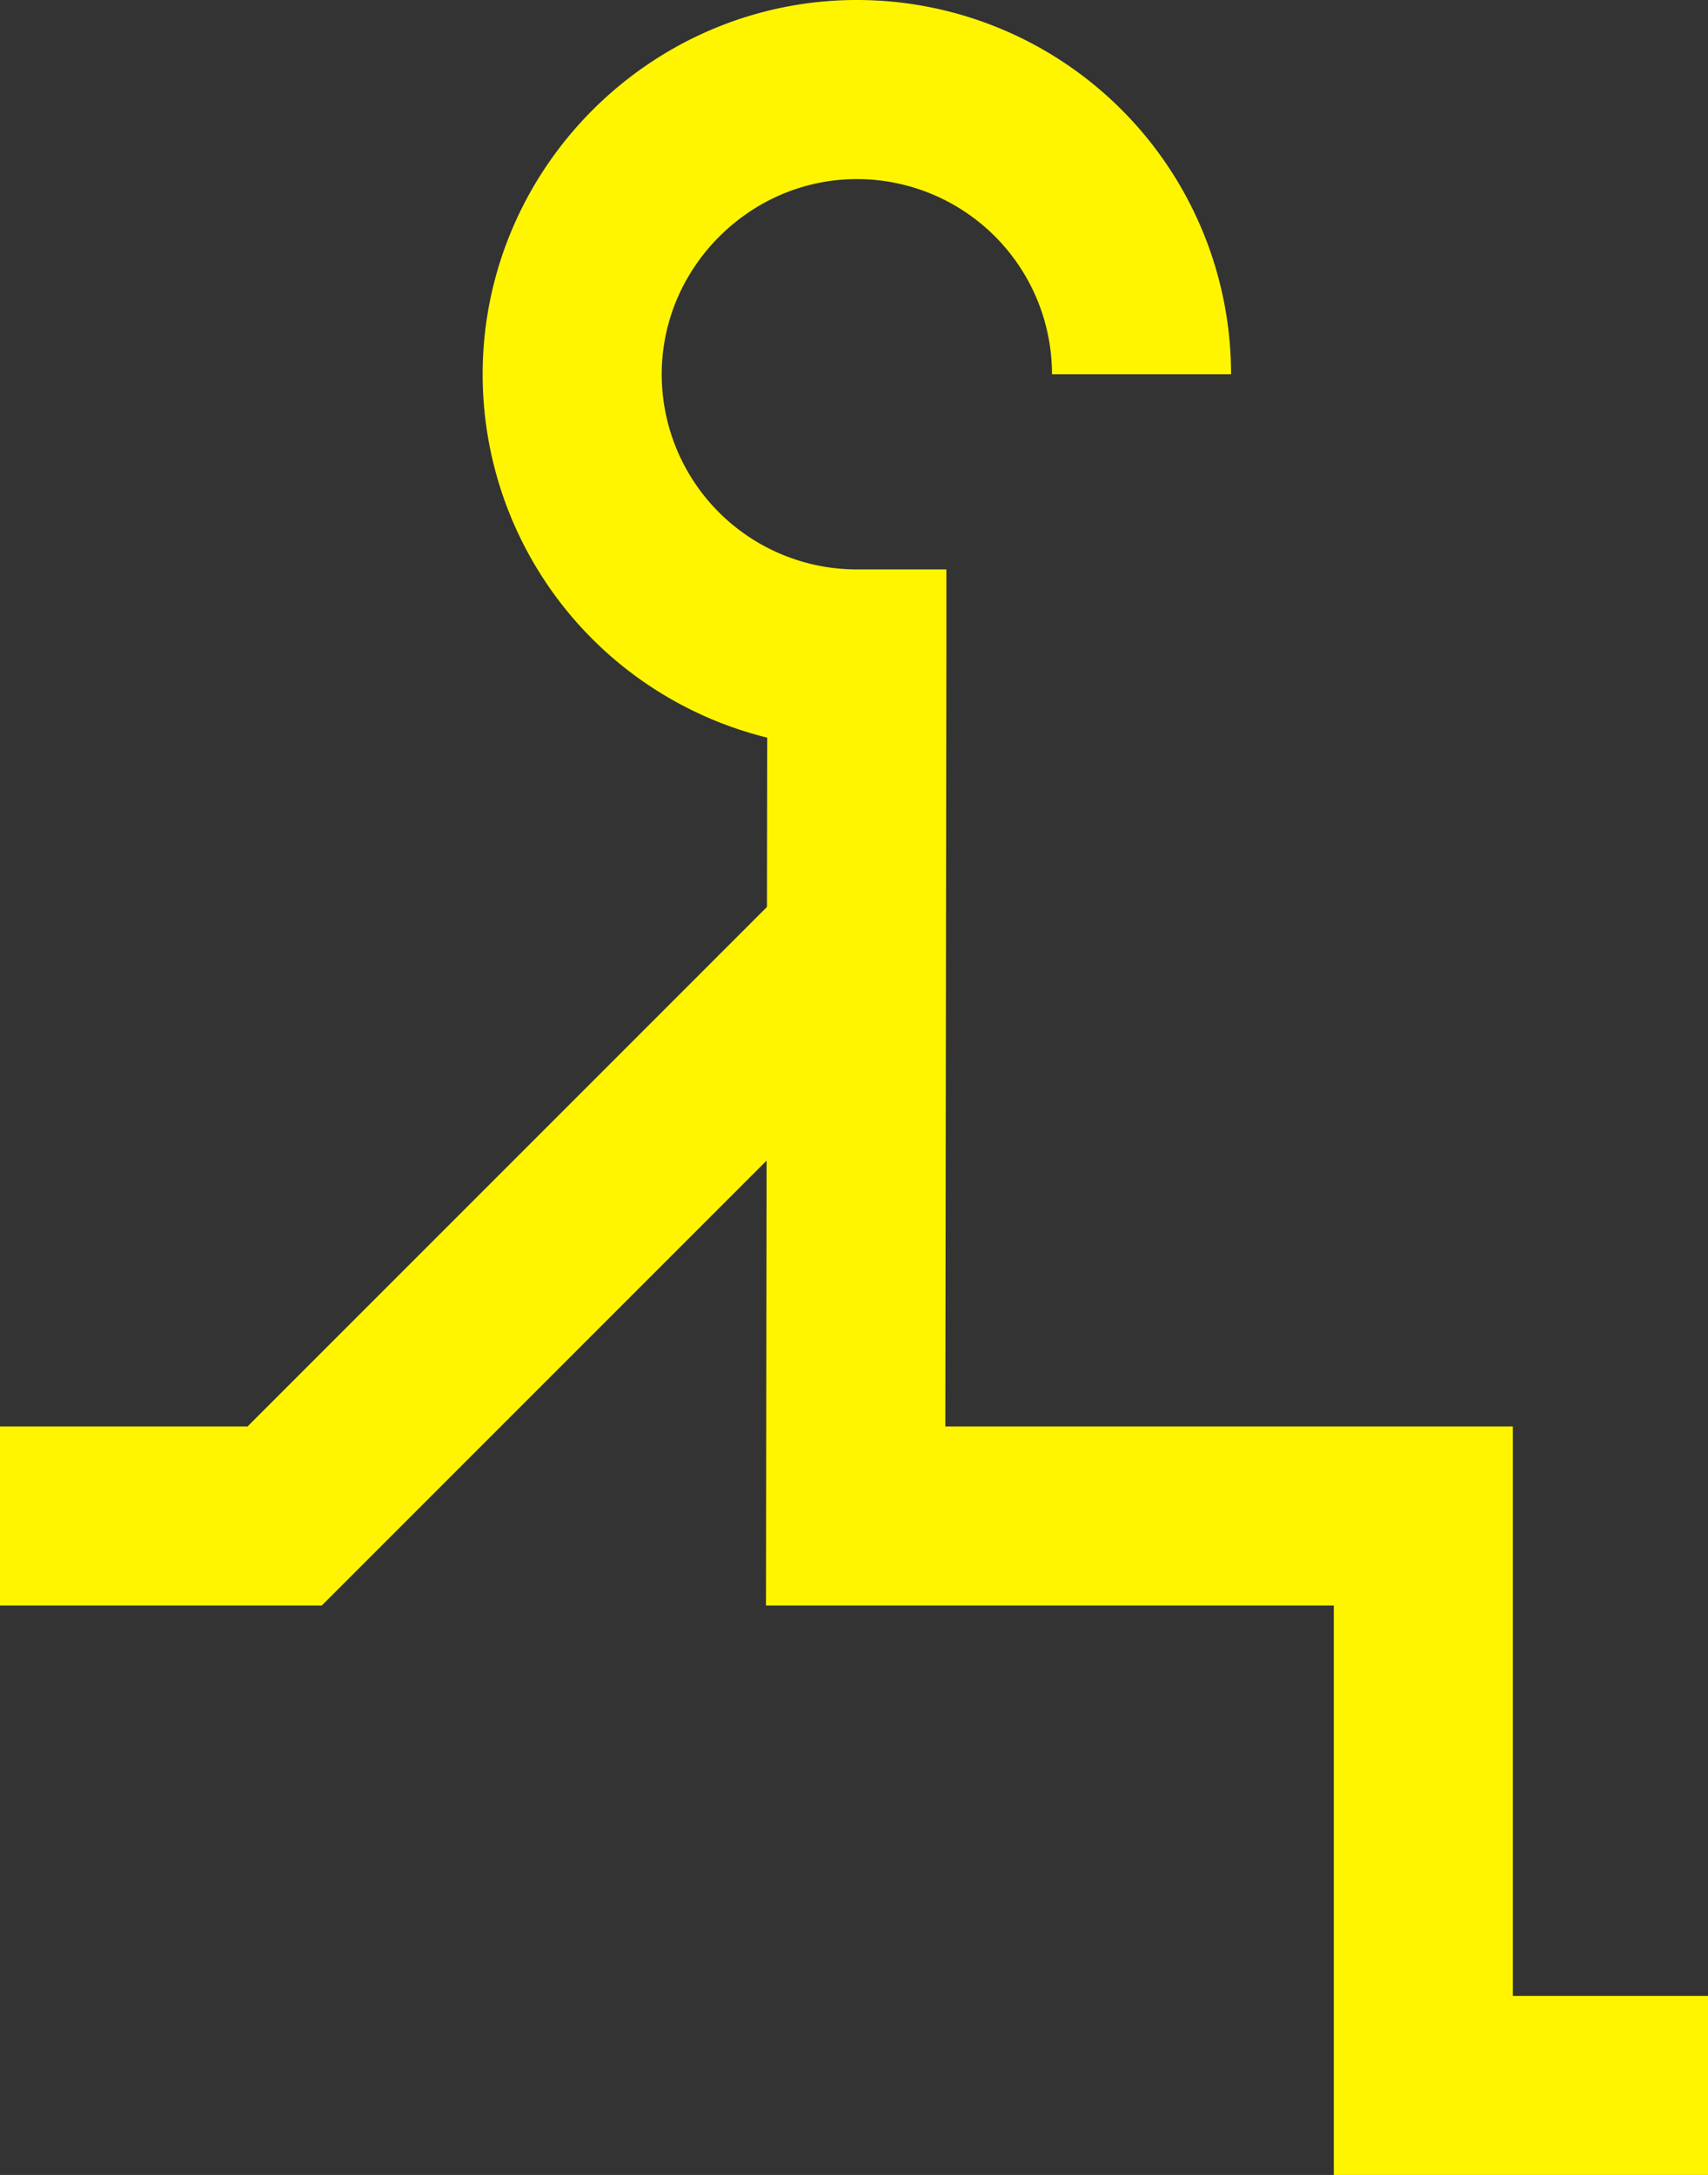 <svg xmlns="http://www.w3.org/2000/svg" width="524.6" height="667.908"><rect width="100%" height="100%" fill="#333333" stroke="none"/><g fill="none" stroke="#fff500" stroke-miterlimit="10" stroke-width="55"><path data-name="パス 159" d="M524.6 640.408h-87.434V465.542H262.809l.364-263.175a87.433 87.433 0 0 1-87.429-87.426c0-48 39.443-87.444 87.441-87.441a87.433 87.433 0 0 1 87.426 87.433"/><path data-name="パス 160" d="M262.299 290.674 87.433 465.541H-.001"/></g></svg>